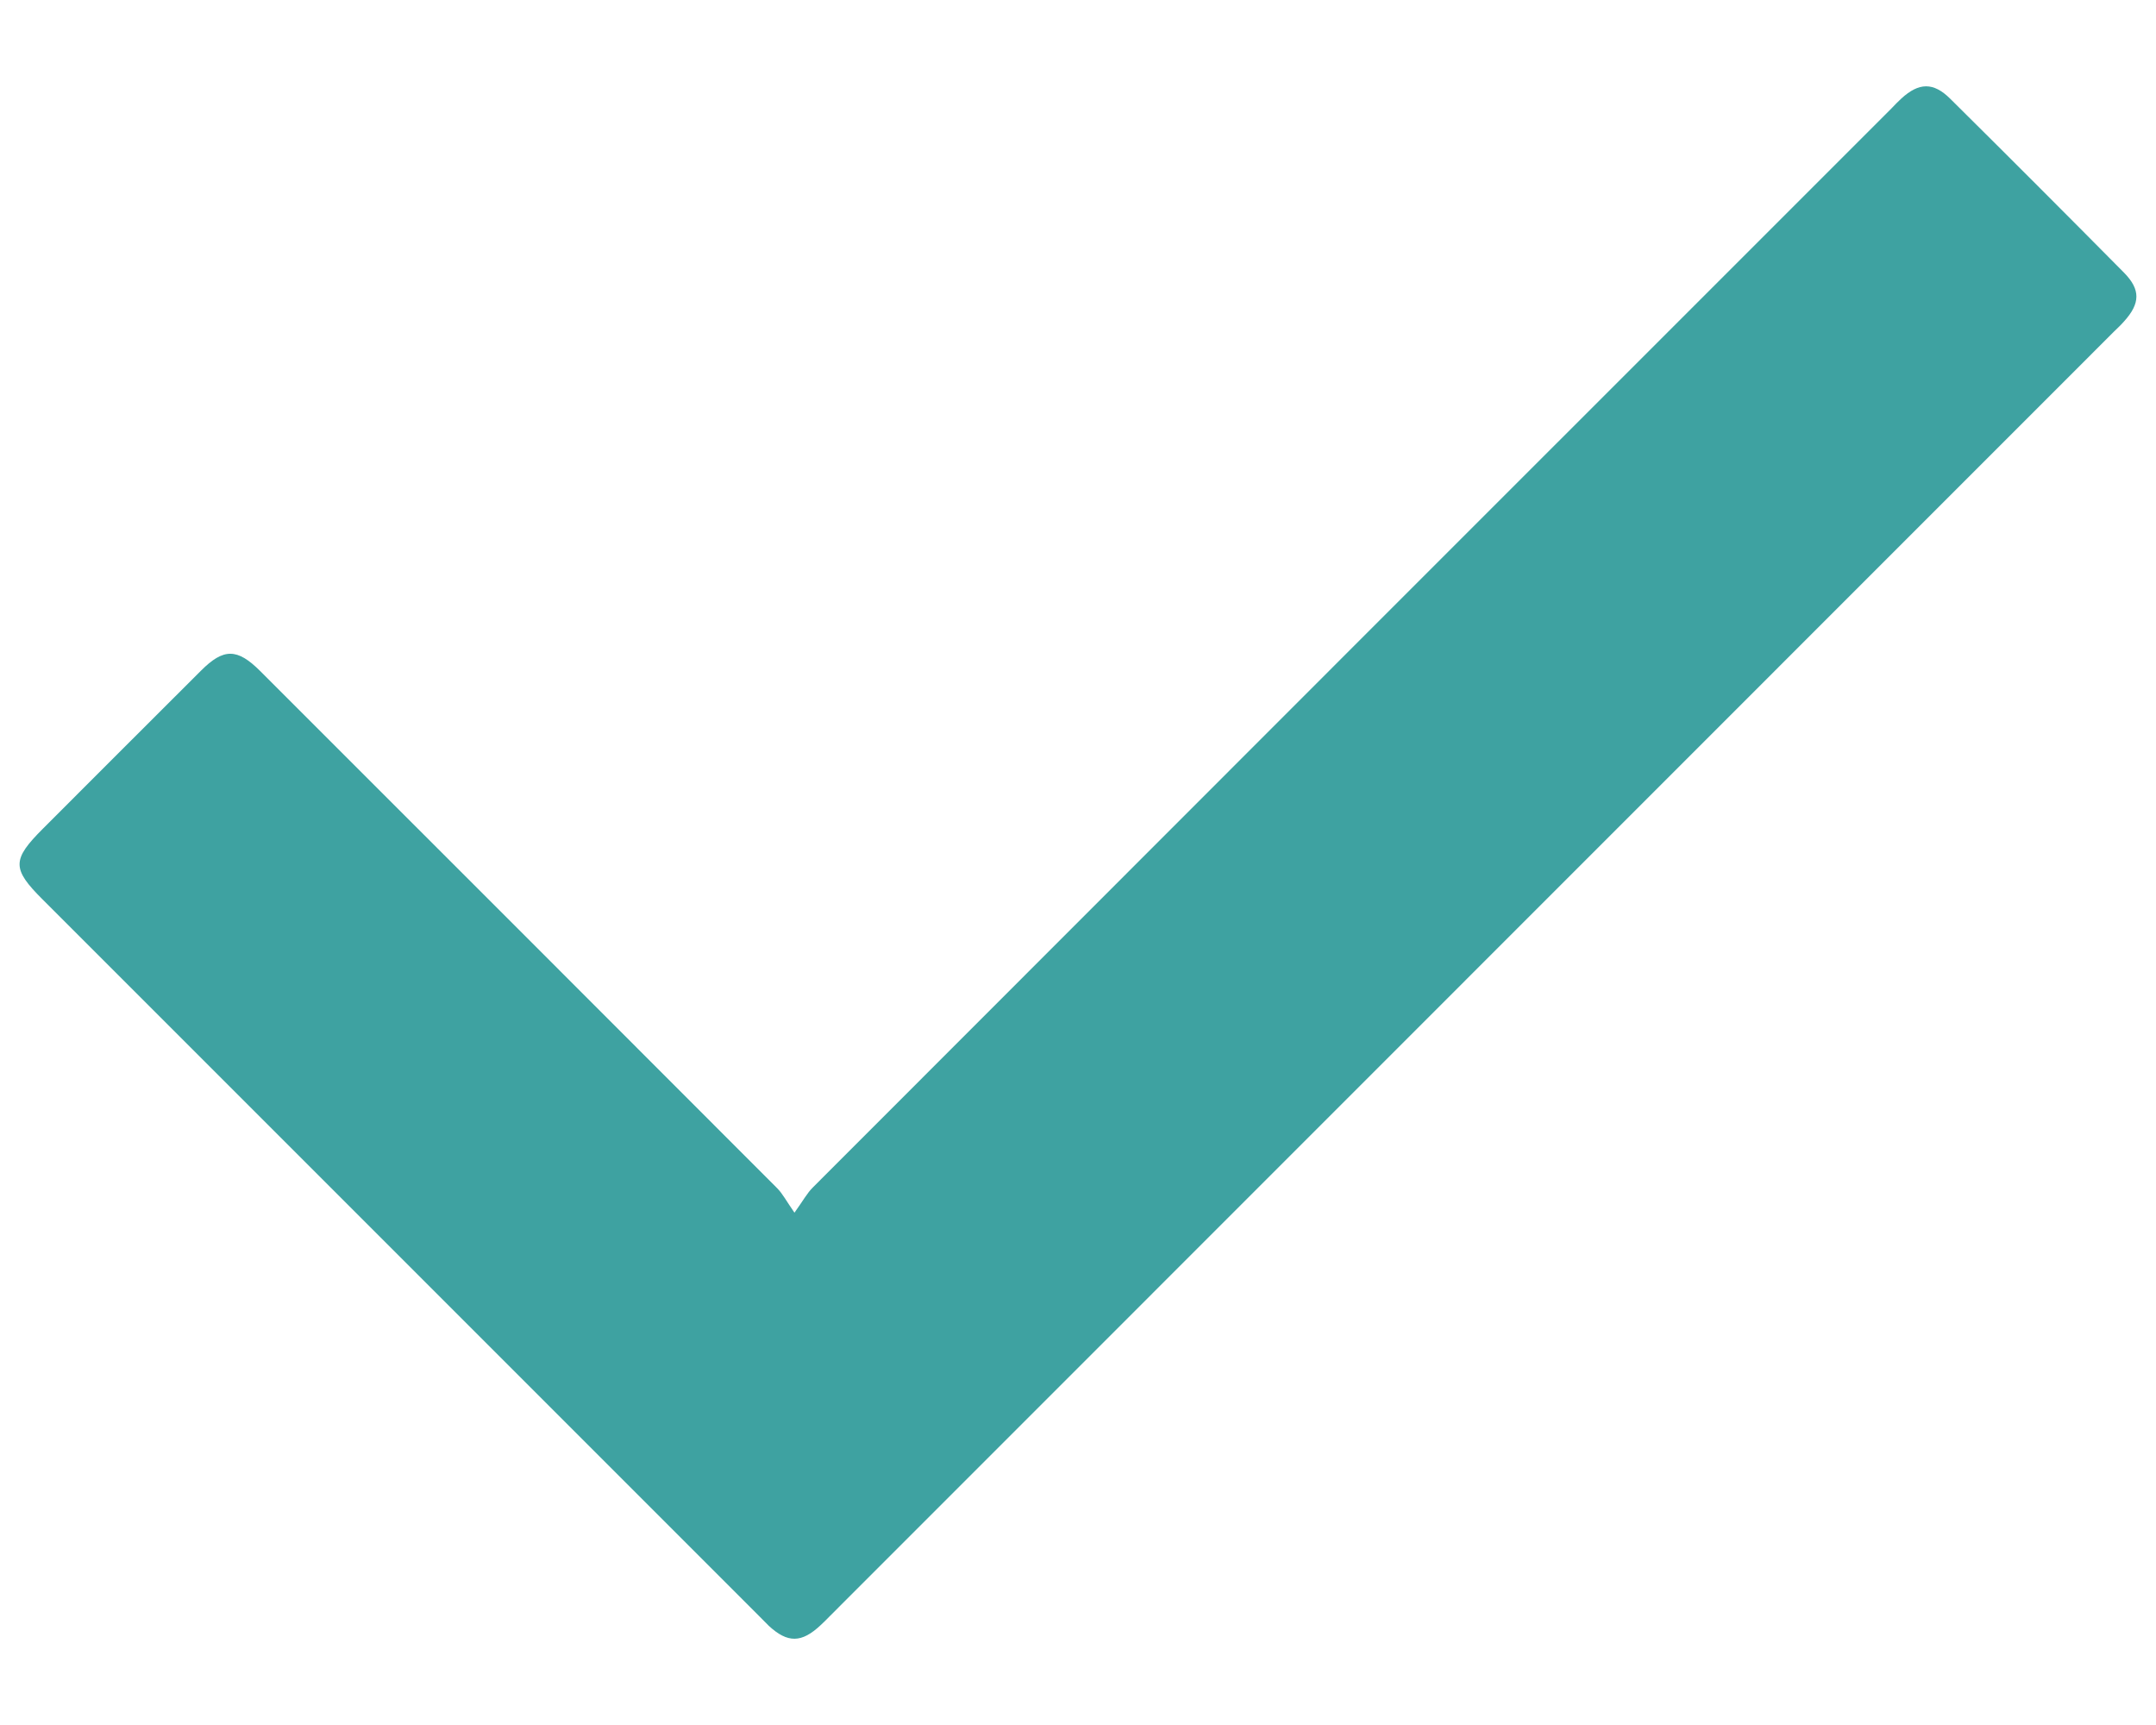 <?xml version="1.0" encoding="utf-8"?>
<!-- Generator: Adobe Illustrator 16.0.0, SVG Export Plug-In . SVG Version: 6.00 Build 0)  -->
<!DOCTYPE svg PUBLIC "-//W3C//DTD SVG 1.1//EN" "http://www.w3.org/Graphics/SVG/1.1/DTD/svg11.dtd">
<svg version="1.1" id="Ebene_1" xmlns="http://www.w3.org/2000/svg" xmlns:xlink="http://www.w3.org/1999/xlink" x="0px" y="0px"
	 width="55px" height="44px" viewBox="0 0 55 44" enable-background="new 0 0 55 44" xml:space="preserve">
<path fill-rule="evenodd" clip-rule="evenodd" fill="#3EA2A1" d="M20.267,30.932c0.222-0.309,0.324-0.502,0.471-0.646
	c9.167-9.176,18.338-18.347,27.509-27.516c0.085-0.088,0.169-0.178,0.259-0.259c0.445-0.407,0.814-0.42,1.244,0.007
	c1.486,1.472,2.963,2.951,4.434,4.437c0.428,0.434,0.414,0.786,0.002,1.242c-0.08,0.093-0.172,0.176-0.26,0.263
	c-10.92,10.923-21.841,21.845-32.763,32.769c-0.076,0.076-0.148,0.152-0.225,0.221c-0.489,0.461-0.844,0.465-1.326,0.02
	c-0.088-0.086-0.174-0.175-0.26-0.262C13.263,35.115,7.174,29.031,1.085,22.941c-0.784-0.783-0.782-1.013,0.015-1.809
	c1.342-1.342,2.684-2.686,4.027-4.025c0.577-0.578,0.925-0.575,1.51,0.009c4.401,4.396,8.8,8.799,13.194,13.197
	C19.967,30.453,20.058,30.631,20.267,30.932z"/>
</svg>
